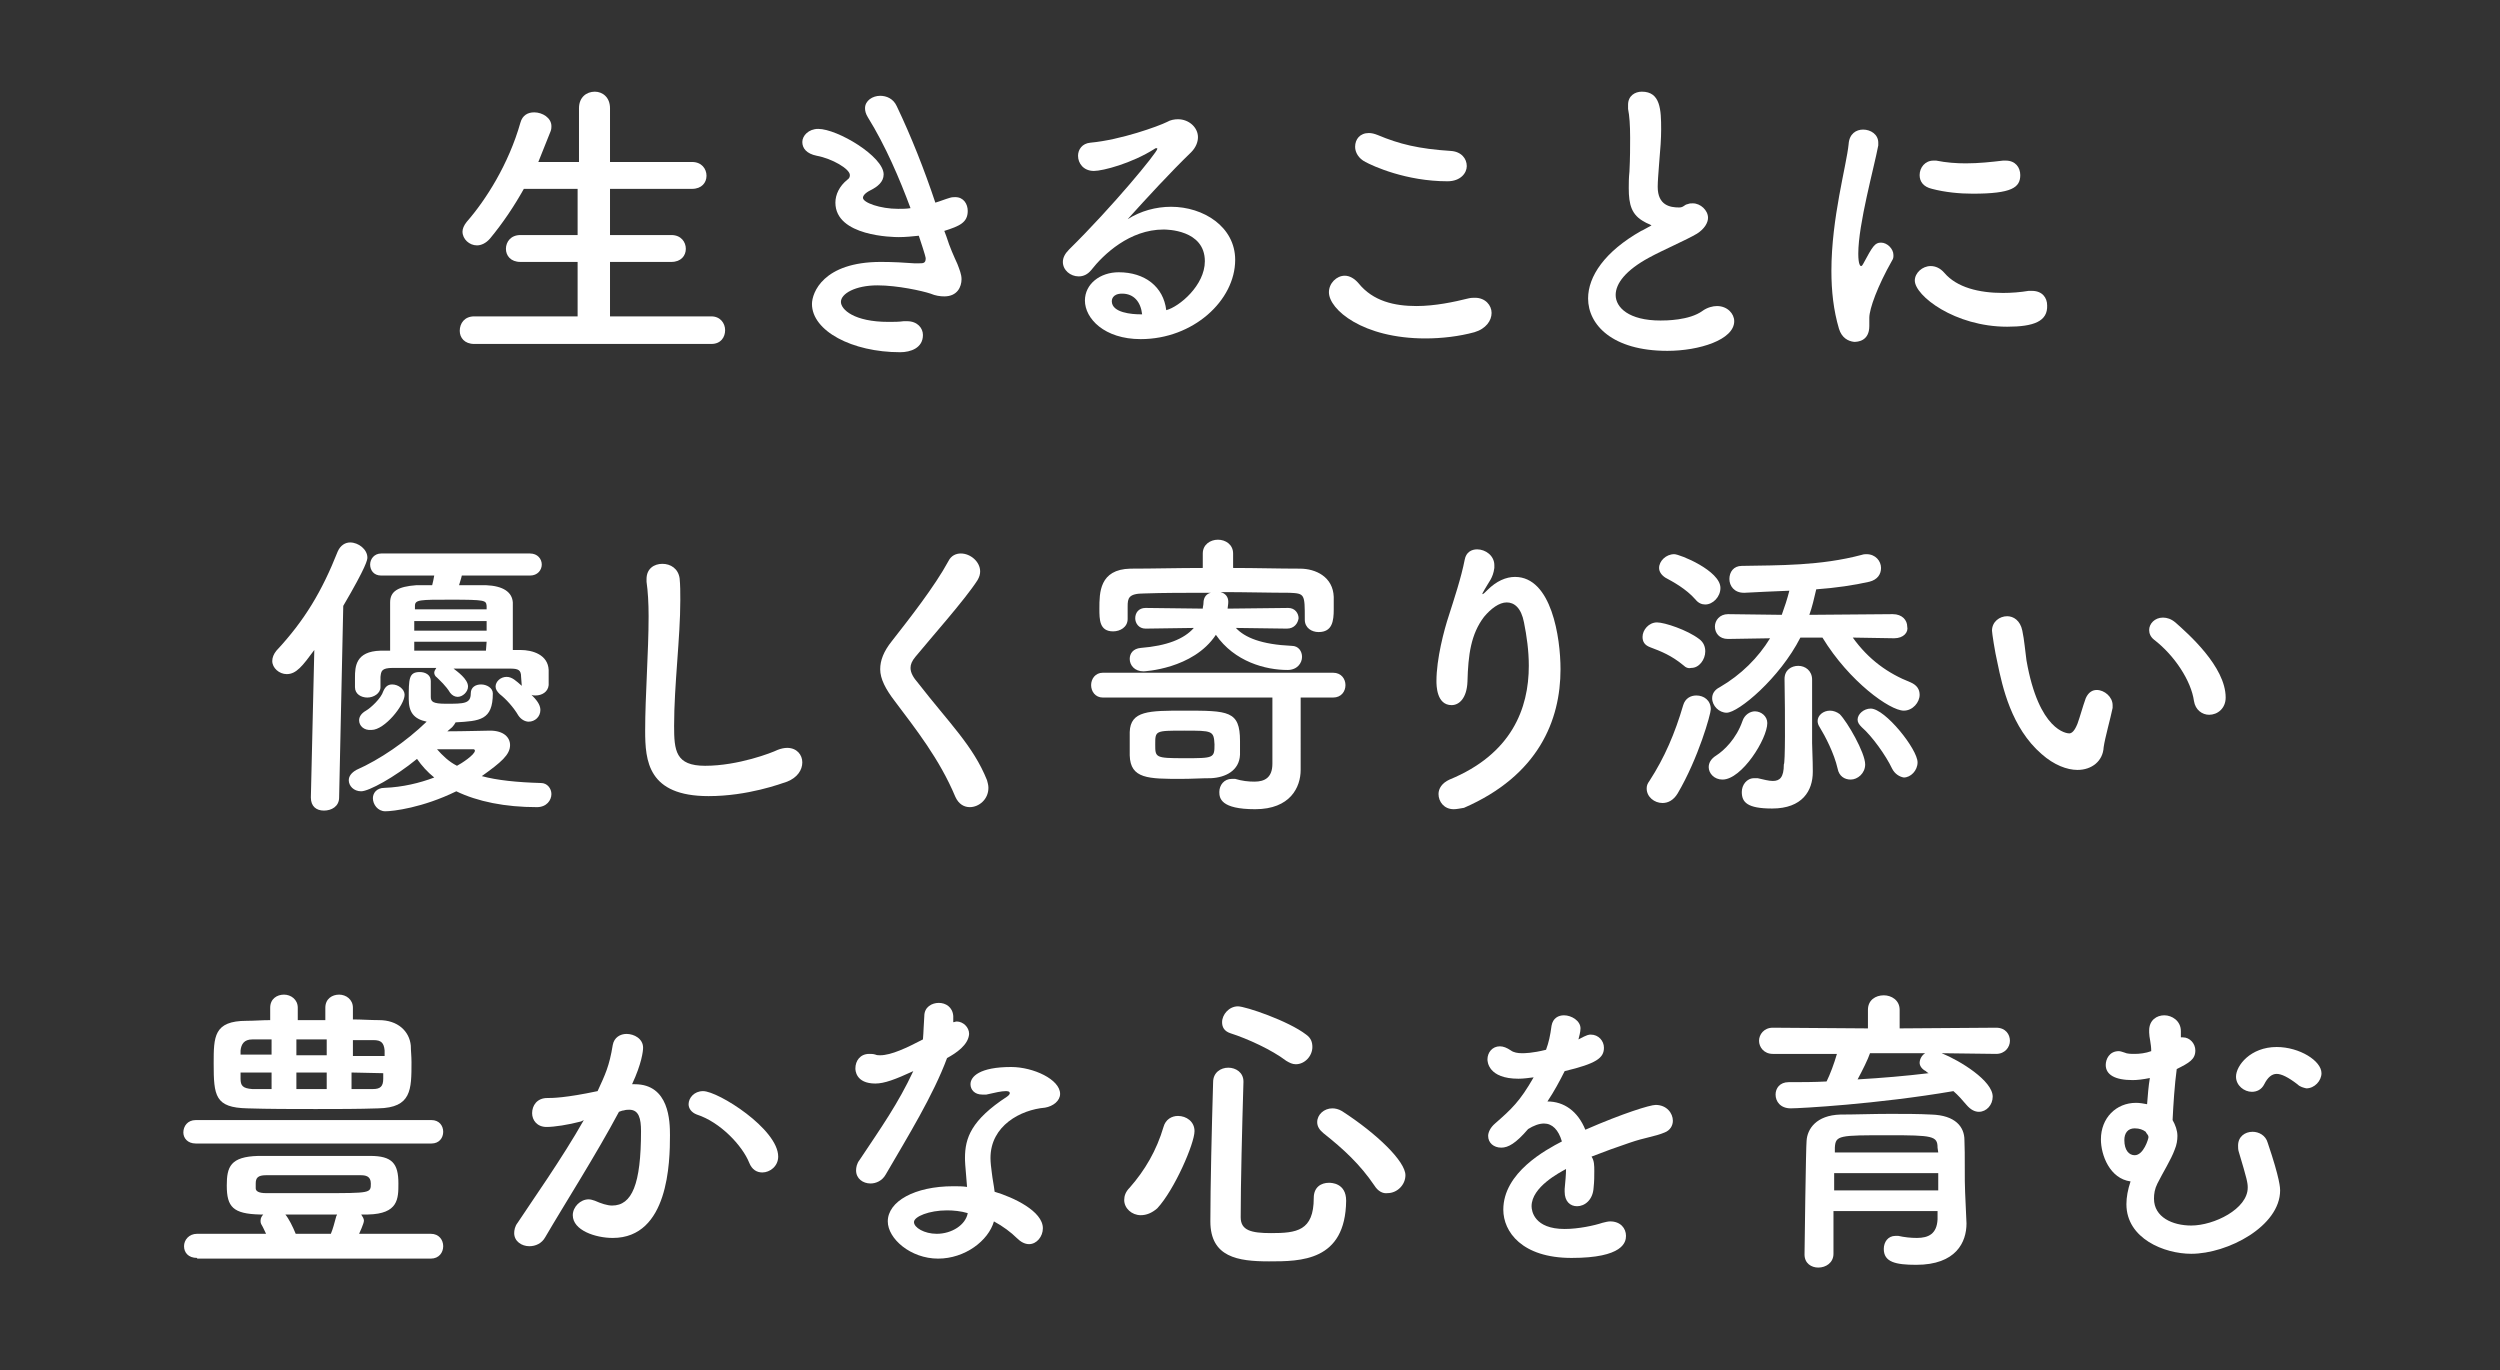 <?xml version="1.0" encoding="utf-8"?>
<!-- Generator: Adobe Illustrator 26.5.0, SVG Export Plug-In . SVG Version: 6.00 Build 0)  -->
<svg version="1.1" id="レイヤー_1" xmlns="http://www.w3.org/2000/svg" xmlns:xlink="http://www.w3.org/1999/xlink" x="0px"
	 y="0px" viewBox="0 0 362.7 198.8" style="enable-background:new 0 0 362.7 198.8;" xml:space="preserve">
<rect x="0" y="0" width="362.7" height="198.8" fill="#333333" stroke="none"/>
<style type="text/css">
	.st0{fill:#FFFFFF;}
</style>
<g>
	<path class="st0" d="M68.8,49.9c-1.4,0-2.1-0.9-2.1-1.9c0-1.1,0.7-2.1,2.1-2.1h15V38h-8.3c-1.4,0-2.1-0.9-2.1-1.9s0.7-2,2.1-2h8.3
		v-6.7H76c-1.4,2.5-3,4.9-4.9,7.2c-0.6,0.7-1.3,1-1.9,1c-1.1,0-2.1-0.9-2.1-2c0-0.4,0.2-0.9,0.6-1.4c2.8-3.2,6.1-8.4,7.8-14.4
		c0.3-1.1,1.1-1.5,2-1.5c1.2,0,2.5,0.8,2.5,2c0,0.2,0,0.4-0.1,0.7c-0.6,1.5-1.2,3-1.8,4.5H84v-7.8c0-1.6,1.1-2.4,2.3-2.4
		c1.1,0,2.2,0.8,2.2,2.4v7.8h11.9c1.4,0,2.1,1,2.1,2s-0.7,1.9-2.1,1.9H88.5v6.7h8.9c1.4,0,2.1,1,2.1,2S98.8,38,97.4,38h-8.9v7.9
		h14.7c1.3,0,2,1,2,2s-0.6,2-2,2C103.2,49.9,68.8,49.9,68.8,49.9z"/>
	<path class="st0" d="M137.3,34.3c0.5,1.6,1.1,2.9,1.6,4c0.3,0.8,0.6,1.5,0.6,2.2c0,1.1-0.6,2.5-2.5,2.5c-0.6,0-1.3-0.1-2-0.4
		c-1.2-0.4-4.8-1.2-7.7-1.2c-3.2,0-5.3,1.2-5.3,2.4c0,1.1,1.9,2.9,6.9,2.9c0.8,0,1.5,0,2.2-0.1c0.2,0,0.4,0,0.5,0c1.5,0,2.3,1,2.3,2
		c0,1.9-1.8,2.5-3.3,2.5c-7,0-12.8-3.1-12.8-7c0-1.6,1.6-6.1,10-6.1c1.8,0,3.5,0.1,4.8,0.2c0.3,0,0.6,0,0.8,0c0.5,0,0.9,0,0.9-0.7
		c0-0.1,0-0.3-1-3.3c-1,0.1-1.9,0.2-2.9,0.2c-0.8,0-9.2-0.1-9.2-5c0-1.2,0.6-2.4,1.7-3.3c0.3-0.2,0.4-0.4,0.4-0.7
		c0-0.9-2.6-2.4-4.8-2.8c-1.5-0.3-2.1-1.1-2.1-2s0.9-1.9,2.3-1.9c2.8,0,9.5,4,9.5,6.6c0,1.1-0.9,1.8-1.9,2.3
		c-0.8,0.4-1.1,0.8-1.1,1.1c0,0.7,2.5,1.6,5.1,1.6c0.6,0,1.2,0,1.8-0.1c-1.6-4.3-3.6-9-6.2-13.2c-0.3-0.5-0.4-0.9-0.4-1.3
		c0-1.1,1.1-1.8,2.2-1.8c0.9,0,1.9,0.4,2.4,1.5c2.1,4.4,4,9.2,5.6,14c0.7-0.2,1.4-0.5,2.1-0.7c0.3-0.1,0.6-0.1,0.8-0.1
		c1.2,0,1.8,1,1.8,2c0,1.7-1.2,2.2-3.4,2.9L137.3,34.3z"/>
	<path class="st0" d="M174.8,37.9c0-4.6-5.6-4.6-6-4.6c-4.9,0-8.7,3.6-10.5,5.9c-0.5,0.6-1.1,0.9-1.8,0.9c-1.2,0-2.3-0.9-2.3-2.1
		c0-0.6,0.3-1.2,0.9-1.8c6.3-6.2,12.8-14.1,12.8-14.6c0-0.1,0-0.1-0.1-0.1c-0.1,0-0.2,0-0.3,0.1c-3.3,2.1-7.5,3.2-8.8,3.2
		c-1.5,0-2.3-1.1-2.3-2.2c0-0.9,0.6-1.8,1.8-1.9c4.4-0.4,9.9-2.4,11.1-3c0.5-0.3,1.1-0.4,1.6-0.4c1.6,0,2.9,1.2,2.9,2.6
		c0,0.7-0.3,1.5-1,2.2c-3,2.9-6.4,6.6-9.2,9.7c1.9-1.2,4.1-1.8,6.3-1.8c4.7,0,9.3,2.9,9.3,7.7c0,5.9-6.1,11.5-13.7,11.5
		c-5.3,0-8.1-3-8.1-5.6c0-2.4,2.2-4.1,4.9-4.1c3.8,0,6.5,2.1,6.9,5.5C171.1,44.5,174.8,41.4,174.8,37.9z M162.8,42.6
		c-1.5,0-1.5,1-1.5,1.1c0,1.7,3,1.9,4.1,1.9c0.1,0,0.2,0,0.3,0C165.5,43.8,164.5,42.6,162.8,42.6z"/>
	<path class="st0" d="M206.8,49.1c-9.1,0-14-4.2-14-6.7c0-1.3,1.1-2.4,2.3-2.4c0.7,0,1.4,0.4,2,1.1c2.1,2.6,5.2,3.3,8.4,3.3
		c2.7,0,5.5-0.6,7.5-1.1c0.4-0.1,0.7-0.1,1-0.1c1.5,0,2.4,1.1,2.4,2.2c0,1.1-0.8,2.3-2.5,2.8C211.7,48.8,209.2,49.1,206.8,49.1z
		 M210,26.3c-6,0-10.8-2.2-11.9-2.8c-1-0.5-1.5-1.4-1.5-2.2c0-1.1,0.7-2,2-2c0.4,0,0.8,0.1,1.3,0.3c3.1,1.3,5.9,2,10.6,2.3
		c1.5,0.1,2.3,1.1,2.3,2.2C212.8,25.1,211.9,26.3,210,26.3z"/>
	<path class="st0" d="M238.6,32.2c-1.9-1-2.3-2.5-2.3-4.9c0-0.7,0-1.5,0.1-2.4c0.1-2,0.1-3.6,0.1-4.9c0-1.9-0.1-3.2-0.3-4.2
		c0-0.2,0-0.4,0-0.6c0-1.3,1-1.9,2-1.9c2.7,0,2.8,2.6,2.8,5.5c0,1.2-0.1,2.8-0.3,5c-0.1,1.4-0.2,2.5-0.2,3.3c0,2.7,1.8,3,3.1,3
		c0.7,0,0.7-0.4,1.3-0.5c0.2-0.1,0.5-0.1,0.7-0.1c1.1,0,2.2,1,2.2,2.1c0,0.7-0.5,1.6-1.6,2.3c-1.5,0.9-5,2.4-7,3.5
		c-3.3,1.8-4.8,3.7-4.8,5.4c0,1.8,1.9,3.7,6.5,3.7c0.7,0,4.2,0,6.1-1.4c0.7-0.5,1.5-0.7,2.1-0.7c1.5,0,2.5,1.1,2.5,2.2
		c0,2.7-5.1,4.3-9.7,4.3c-8,0-11.5-3.8-11.5-7.6c0-3.2,2.4-6.8,7.7-9.8c0.1,0,1.1-0.6,1.5-0.8C239.3,32.5,238.9,32.4,238.6,32.2z"/>
	<path class="st0" d="M266.8,47.7c-0.8-2.7-1.1-5.5-1.1-8.4c0-7.7,2.2-15.3,2.5-18.4c0.1-1.5,1.1-2.1,2.1-2.1c1.1,0,2.2,0.7,2.2,1.9
		c0,0.1,0,0.2,0,0.4c-0.6,3.2-2.9,11.4-2.9,15.7c0,1.6,0.3,1.8,0.4,1.8c0.1,0,0.2-0.1,0.3-0.3c1.4-2.6,1.7-3.1,2.6-3.1
		c0.9,0,1.8,0.9,1.8,1.8c0,0.3,0,0.5-0.2,0.8c-2.1,3.7-3.3,7-3.3,8.3c0,0.4,0,0.8,0,1.2c0,2.2-1.7,2.3-2.2,2.3
		C268.1,49.5,267.2,49,266.8,47.7z M291.2,47.4c-7.6,0-13.4-4.5-13.4-6.7c0-1.1,1.1-2.1,2.3-2.1c0.7,0,1.4,0.3,2,1
		c1.8,2.1,5,2.9,8.5,2.9c1.2,0,2.5-0.1,3.7-0.3c0.2,0,0.4,0,0.5,0c1.5,0,2.2,1,2.2,2.1C297.1,46.6,295.1,47.4,291.2,47.4z
		 M286.2,28.1c-1.9,0-4-0.2-5.9-0.7c-1.3-0.3-1.8-1.1-1.8-2c0-1.1,0.8-2.1,2-2.1c0.1,0,0.3,0,0.4,0c1.5,0.3,2.9,0.4,4.3,0.4
		c1.9,0,3.7-0.2,5.4-0.4c0.1,0,0.3,0,0.4,0c1.4,0,2.1,1,2.1,2.1C293.1,27.2,291.9,28.1,286.2,28.1z"/>
	<path class="st0" d="M45.1,115.7l0.5-21.4c-1.7,2.3-2.6,3.5-4,3.5c-1.1,0-2.1-0.9-2.1-1.9c0-0.5,0.2-1,0.6-1.5
		C44.2,90,46.7,85.8,49,80c0.4-0.9,1.1-1.3,1.8-1.3c1.2,0,2.5,1,2.5,2.2c0,0.3-0.1,1.2-3.5,7l-0.6,27.8c0,1.3-1.1,1.9-2.2,1.9
		S45.1,117,45.1,115.7L45.1,115.7z M64.9,106.1c2.2,0,5.7-0.1,6.2-0.1c2,0,2.9,1,2.9,2.1c0,1.4-1.3,2.5-4.1,4.5
		c2.2,0.6,5.1,0.9,8.6,1c0.9,0,1.5,0.8,1.5,1.6c0,0.9-0.7,1.9-2.1,1.9c-4.6,0-8.6-0.8-11.7-2.3c-4.9,2.4-9.2,2.9-10.3,2.9
		s-1.8-1-1.8-1.9c0-0.7,0.5-1.5,1.7-1.5c2.6-0.1,5.1-0.7,7.2-1.5c-1-0.8-1.8-1.7-2.5-2.7c-3.3,2.7-7,4.7-8.1,4.7s-1.8-0.8-1.8-1.6
		c0-0.6,0.4-1.1,1.1-1.5c3.4-1.5,7.2-4.1,10.2-7c-1.9-0.4-2.6-1.4-2.6-3.3c0-2.9,0-3.9,1.6-3.9c0.8,0,1.6,0.4,1.6,1.3s0,2,0,2.3
		c0,0.7,0.3,1,2.2,1c2.6,0,3.6,0,3.6-1.5c0-0.9,0.7-1.3,1.5-1.3c0.8,0,1.7,0.5,1.7,1.3c0,3.9-1.9,4-5.4,4.2
		c-0.1,0.2-0.3,0.5-0.5,0.7L64.9,106.1z M75.6,98.2c0-1-0.4-1.2-1.6-1.2c-2.3,0-5.2,0-8.2,0c0.5,0.4,2.1,1.5,2.1,2.6
		c0,0.8-0.8,1.5-1.5,1.5c-0.4,0-0.8-0.2-1.1-0.6c-0.6-1-1.5-1.8-1.9-2.2c-0.3-0.2-0.4-0.5-0.4-0.7s0.1-0.4,0.3-0.7
		c-2.3,0-4.5,0-6.3,0c-1.7,0-1.7,0.5-1.8,1.3c0,0,0,0,0,1.5l0,0c0,0.9-1,1.5-1.9,1.5s-1.8-0.5-1.8-1.5c0-0.6,0-0.9,0-1.4
		c0-1.6,0.1-3.8,3.7-3.9h1.4c0-2.4,0-5.2,0-7c0-1.6,1.1-2.3,3.8-2.5c0.4,0,1.3,0,2.3,0c0.1-0.4,0.2-0.8,0.3-1.4h-7.7
		c-1.1,0-1.6-0.8-1.6-1.6s0.6-1.6,1.6-1.6h21.6c1.1,0,1.7,0.8,1.7,1.6s-0.6,1.6-1.7,1.6H67c-0.1,0.5-0.3,1-0.4,1.4
		c1.7,0,3.3,0,3.9,0c2.5,0.1,3.8,1,3.9,2.5c0,0.8,0,1.9,0,3.2c0,1.2,0,2.5,0,3.7h1.1c1.8,0,4,0.7,4.1,2.9c0,2.2,0,2.2,0,2.2
		c-0.1,1-1,1.5-1.9,1.5c-0.2,0-0.4,0-0.6-0.1c0.7,0.7,1.3,1.4,1.3,2.2c0,1-0.8,1.7-1.7,1.7c-0.5,0-1.1-0.3-1.5-0.9
		c-0.7-1.2-1.8-2.4-2.7-3.1c-0.4-0.4-0.6-0.7-0.6-1.1c0-0.7,0.7-1.4,1.6-1.4c0.8,0,1.4,0.6,2.2,1.3L75.6,98.2L75.6,98.2z
		 M52.1,104.5c0-0.5,0.3-1,1-1.4s2.2-1.8,2.5-2.8c0.3-0.7,0.7-1,1.3-1c0.9,0,1.8,0.7,1.8,1.5c0,1.5-2.9,5.1-4.8,5.1
		C52.8,106,52.1,105.3,52.1,104.5z M70.6,88.4c0-0.2,0-0.4,0-0.5c-0.1-0.8-0.1-0.9-5.3-0.9c-4.4,0-5.1,0-5.1,0.9v0.5H70.6z
		 M70.6,90.1H60.1v1.4h10.5V90.1z M70.6,93.1H60.1v1.3c1.7,0,3.4,0,5.2,0c1.8,0,3.5,0,5.2,0L70.6,93.1z M68.9,108.9
		c0-0.1-0.1-0.2-0.2-0.2c0,0,0,0-0.1,0c-0.2,0-3.1,0-5.2,0c0.8,0.9,1.7,1.8,2.9,2.4C66.9,110.8,68.9,109.5,68.9,108.9z"/>
	<path class="st0" d="M102.8,115.5c-8.8,0-9.2-5.1-9.2-9.5c0-5,0.5-11.4,0.5-16.6c0-1.9-0.1-3.6-0.3-5c0-0.1,0-0.3,0-0.4
		c0-1.5,1.1-2.2,2.3-2.2s2.3,0.7,2.5,2.1c0.1,1,0.1,2,0.1,3.2c0,5.4-0.9,12.3-0.9,18.2c0,3.6,0.2,5.8,4.5,5.8
		c4.8,0,9.7-1.9,10.5-2.3c0.5-0.2,1-0.3,1.4-0.3c1.4,0,2.2,1,2.2,2.1s-0.7,2.2-2.2,2.8C113.3,113.7,108.5,115.5,102.8,115.5z"/>
	<path class="st0" d="M140.7,117.1c-0.8,0-1.6-0.4-2.1-1.5c-2.3-5.5-5.8-9.9-8.8-13.9c-1.3-1.7-2.1-3.2-2.1-4.6
		c0-1.3,0.5-2.6,1.7-4.1c2.5-3.2,6.2-7.9,8.2-11.6c0.4-0.8,1.1-1.1,1.8-1.1c1.4,0,2.8,1.2,2.8,2.6c0,0.4-0.1,0.8-0.4,1.3
		c-1.8,2.8-6.7,8.3-9,11.1c-0.5,0.6-0.7,1.1-0.7,1.6c0,0.7,0.4,1.4,1.1,2.2c4.5,5.8,8,9.1,10,14.1c0.1,0.4,0.2,0.7,0.2,1.1
		C143.4,116,142,117.1,140.7,117.1z"/>
	<path class="st0" d="M188.7,111.7L188.7,111.7c0,2.5-1.5,5.7-6.6,5.7c-5,0-5.2-1.6-5.2-2.5c0-1,0.7-1.9,1.8-1.9c0.2,0,0.4,0,0.5,0
		c1,0.3,1.9,0.4,2.8,0.4c1.5,0,2.6-0.6,2.6-2.6v-9.6H160c-1.1,0-1.7-0.9-1.7-1.8s0.6-1.8,1.7-1.8h33.4c1.2,0,1.8,0.9,1.8,1.8
		s-0.6,1.8-1.8,1.8h-4.7v5.6V111.7z M186.7,91.2l-7.4-0.1c1.3,1.4,3.7,2.4,8.1,2.6c1,0,1.5,0.8,1.5,1.6c0,0.9-0.7,1.9-2.1,1.9
		c-3.2,0-7.7-1.2-10.4-5.1c-3.3,5-10.5,5.3-10.5,5.3c-1.3,0-2-0.9-2-1.8c0-0.8,0.5-1.5,1.6-1.6c3.8-0.3,6.3-1.3,7.7-2.9l-7,0.1l0,0
		c-1,0-1.5-0.8-1.5-1.5c0-0.8,0.5-1.5,1.5-1.5l0,0l8.3,0.1c0-0.3,0.1-0.5,0.1-0.8c0-0.9,0.5-1.4,1.1-1.5c-3.6,0-7,0-9.7,0.1
		c-2.3,0-2.4,0.7-2.4,1.9c0,0,0,0,0,1.8l0,0c0,1.2-1.1,1.8-2.1,1.8c-2,0-2-1.7-2-3.3c0-2.3,0-5.7,4.5-5.8c3.3,0,6.9-0.1,10.5-0.1
		v-2.1c0-1.3,1.1-2,2.2-2c1.1,0,2.2,0.7,2.2,2v2.1c3.3,0,6.6,0.1,9.7,0.1c2.3,0,4.8,1.2,4.9,4.1c0,0.5,0,1.1,0,1.8
		c0,1.7-0.2,3.3-2.2,3.3c-1,0-2-0.6-2-1.8c0,0,0,0,0-0.1c0-3.6,0-3.7-2.2-3.8c-2.9,0-6.4-0.1-10-0.1c0.7,0.2,1.1,0.7,1.1,1.4
		c0,0,0,0.4-0.1,1l8.8-0.1c1,0,1.5,0.8,1.5,1.5C188.3,90.4,187.8,91.2,186.7,91.2L186.7,91.2z M171.4,113c-4.8,0-7.4,0-7.5-3.4
		c0-0.6,0-1.2,0-1.8c0-0.6,0-1.1,0-1.6c0.1-3.1,2.8-3.1,7.9-3.1c6.4,0,8.1,0,8.1,4.4c0,0.7,0,1.4,0,2c-0.1,2.3-2.1,3.3-4.2,3.4
		C174.3,112.9,172.9,113,171.4,113z M171.8,106c-4.2,0-4.2,0-4.2,2c0,1.9,0,2,4.2,2c4.3,0,4.4,0,4.4-2
		C176.1,106,175.9,106,171.8,106z"/>
	<path class="st0" d="M210.9,117.4c-1.4,0-2.2-1.1-2.2-2.2c0-0.8,0.5-1.6,1.6-2.1c9-3.7,11.5-10.3,11.5-16.5c0-2.2-0.3-4.3-0.7-6.3
		c-0.4-2.1-1.4-2.9-2.5-2.9s-2.3,0.9-3.3,2.1c-1.9,2.5-2.3,5.5-2.4,9.4c-0.1,2.4-1.2,3.4-2.3,3.4c-2.2,0-2.2-2.9-2.2-3.5
		c0-3.2,1.1-7.4,1.8-9.5c0.7-2.2,1.8-5.5,2.3-8.1c0.2-1.1,1-1.5,1.8-1.5c1.2,0,2.5,0.9,2.5,2.3c0,0.1,0,0.3,0,0.4
		c-0.2,1.5-0.8,2-1.4,3.1c-0.3,0.5-0.4,0.7-0.3,0.7c0.1,0,0.4-0.3,0.7-0.6c1.3-1.3,2.7-1.9,4-1.9c5.3,0,6.6,8.8,6.6,13.4
		c0,7.4-3.2,15.4-14,20.1C211.8,117.3,211.3,117.4,210.9,117.4z"/>
	<path class="st0" d="M244.2,96.5c-1.7-1.4-3.2-2-4.8-2.6c-0.8-0.3-1.1-0.8-1.1-1.5c0-1,0.9-2.1,2.1-2.1c1.1,0,4.4,1.1,6.1,2.4
		c0.7,0.5,0.9,1.2,0.9,1.8c0,1.2-0.9,2.4-2,2.4C245,97,244.6,96.9,244.2,96.5z M241.2,116.5c-1.2,0-2.3-0.9-2.3-2.1
		c0-0.4,0.1-0.7,0.4-1.1c2.2-3.4,3.7-6.9,4.9-11c0.3-1,1.1-1.4,1.9-1.4c1.1,0,2.1,0.7,2.1,2c0,0.7-1.8,7.1-4.8,12.2
		C242.8,116.1,242,116.5,241.2,116.5z M246,87c-1.4-1.6-3.3-2.6-4.4-3.2c-0.6-0.4-0.9-0.9-0.9-1.4c0-1,1-2,2.2-2
		c0.8,0,6.7,2.4,6.7,4.9c0,1.3-1.1,2.4-2.2,2.4C246.9,87.7,246.4,87.5,246,87z M247.9,111.3c0-0.6,0.3-1.2,1.1-1.7
		c1.1-0.7,2.9-2.4,3.8-5c0.3-0.9,1.1-1.4,1.8-1.4c0.9,0,1.8,0.7,1.8,1.7c0,2.3-3.7,8.2-6.5,8.2C248.7,113.1,247.9,112.2,247.9,111.3
		z M274.8,92.6l-6-0.1c2.3,3.2,5.1,5.2,8.4,6.5c0.9,0.4,1.3,1,1.3,1.8c0,1.1-1,2.3-2.3,2.3c-2,0-7.9-4.2-11.8-10.6h-3.2
		c-3,5.9-9,10.9-10.7,10.9c-1.1,0-2.1-1-2.1-2.1c0-0.6,0.3-1.2,1.1-1.6c3.1-1.8,5.6-4.3,7.3-7.1l-6.1,0.1l0,0
		c-1.3,0-1.9-0.9-1.9-1.8s0.7-1.8,1.9-1.8l7.8,0.1c0.4-1.1,0.8-2.3,1.1-3.5c-2.5,0.1-4.7,0.2-6.5,0.3H253c-1.4,0-2.1-1-2.1-2
		s0.6-1.9,1.8-1.9c5.4-0.1,11.4,0,17.4-1.6c0.3-0.1,0.5-0.1,0.7-0.1c1.3,0,2.1,1,2.1,2c0,0.9-0.5,1.7-1.7,2
		c-2.2,0.5-4.9,0.9-7.7,1.1c-0.3,1.3-0.6,2.6-1,3.7l12.1-0.1c1.4,0,2.1,0.9,2.1,1.8C276.9,91.7,276.2,92.6,274.8,92.6L274.8,92.6z
		 M258.9,98.5c0-1.3,1-1.9,2-1.9s2,0.7,2,2c0,1.5,0,2.7,0,3.7c0,2.1,0,3.6,0,5.5c0,0.7,0.1,2.4,0.1,4c0,0.1,0,0.1,0,0.2
		c0,2.7-1.5,5.3-5.9,5.3c-3.6,0-4.4-0.9-4.4-2.4c0-1,0.7-2,1.8-2c0.2,0,0.3,0,0.5,0c0.9,0.2,1.6,0.4,2.2,0.4c1,0,1.6-0.5,1.6-2.4
		C259,110.8,259,104.3,258.9,98.5L258.9,98.5z M266.6,111.5c-0.5-2.2-1.8-4.7-2.6-6c-0.2-0.3-0.3-0.6-0.3-0.9c0-0.8,0.8-1.5,1.8-1.5
		c0.5,0,1,0.2,1.4,0.5c1.1,1.1,3.7,5.6,3.7,7.3c0,1.3-1.1,2.2-2.1,2.2C267.6,113.1,266.8,112.6,266.6,111.5z M274.5,111.5
		c-0.9-1.9-2.9-4.7-4.4-6c-0.4-0.4-0.6-0.7-0.6-1.1c0-0.8,0.9-1.6,1.9-1.6c2.1,0,6.8,5.9,6.8,7.8c0,1.2-1,2.2-2,2.2
		C275.6,112.7,274.9,112.3,274.5,111.5z"/>
	<path class="st0" d="M301.4,111.7c-1.5,0-3.4-0.7-5.2-2.3c-4.4-3.8-5.7-9.8-6.4-13.2c-0.4-1.7-0.8-4.4-0.8-4.7
		c0-1.3,1.1-2.1,2.2-2.1c0.9,0,1.9,0.6,2.2,2.1c0.3,1.4,0.4,2.9,0.6,4.3c1.8,10.3,5.9,10.6,6.2,10.6c0.4,0,0.8-0.4,1.2-1.4
		c0.4-1.1,0.7-2.3,1.2-3.7c0.4-0.9,1-1.2,1.6-1.2c1.1,0,2.3,1,2.3,2.2c0,0.1,0,0.2,0,0.4c-0.3,1.5-1.1,4.3-1.3,5.7
		C305.1,110.4,303.5,111.7,301.4,111.7z M318.3,101.7c-0.4-2.9-2.8-6.6-5.8-8.9c-0.5-0.4-0.7-0.9-0.7-1.4c0-0.9,0.8-1.8,2-1.8
		c0.6,0,1.2,0.2,1.8,0.7c1.8,1.6,7.3,6.4,7.3,10.9c0,1.6-1.2,2.5-2.4,2.5C319.5,103.7,318.5,103,318.3,101.7z"/>
	<path class="st0" d="M28.4,165.9c-1.2,0-1.8-0.8-1.8-1.6c0-0.9,0.6-1.8,1.8-1.8h34.2c1.1,0,1.7,0.8,1.7,1.7s-0.6,1.7-1.7,1.7
		L28.4,165.9L28.4,165.9z M28.6,182.5c-1.3,0-1.9-0.8-1.9-1.7s0.7-1.8,1.9-1.8h10c-0.2-0.4-0.4-0.9-0.7-1.4
		c-0.1-0.2-0.1-0.4-0.1-0.5c0-0.4,0.2-0.7,0.4-0.9h-0.5c-3.9-0.1-4.8-1.1-4.8-4.2c0-2.7,0.5-4.2,4.6-4.3c3,0,6.1,0,9.2,0
		c2.3,0,4.7,0,7,0c3.2,0,4.1,1.1,4.1,4c0,2.2,0,4.4-4.4,4.5h-1c0.2,0.3,0.4,0.6,0.4,0.9c0,0.4-0.7,1.9-0.7,1.9h10.4
		c1.2,0,1.8,0.9,1.8,1.8c0,0.9-0.6,1.8-1.8,1.8H28.6V182.5z M51.2,147.9c1.3,0,2.5,0.1,3.8,0.1c2.7,0,4.4,1.6,4.6,3.7
		c0,0.7,0.1,1.5,0.1,2.4c0,4,0,6.6-4.8,6.7c-2.9,0.1-6,0.1-9.1,0.1c-3.4,0-6.8,0-9.9-0.1c-4.7-0.1-4.9-1.8-4.9-6.5
		c0-3.9,0-6.2,4.8-6.2c1.1,0,2.2-0.1,3.4-0.1v-1.8c0-1.3,1-1.9,2-1.9s2,0.7,2,1.9v1.8h4v-1.8c0-1.3,1-1.9,2-1.9s2,0.7,2,1.9
		C51.2,146.2,51.2,147.9,51.2,147.9z M39.4,150.8c-1,0-1.9,0-2.8,0c-1.2,0-1.6,0.7-1.7,1.6v0.6h4.5V150.8z M39.4,155.6h-4.5v0.9
		c0,1,0.3,1.4,1.7,1.5c0.9,0,1.8,0,2.8,0V155.6z M52.3,170.5c-2.1,0-4.5,0-6.8,0c-2.4,0-4.7,0-6.9,0c-1.2,0-1.5,0.4-1.5,1.2
		c0,0.2,0,0.4,0,0.7c0,0.4,0.4,0.7,1.5,0.7c2.4,0,5.2,0,8.1,0c7.1,0,7.1,0,7.1-1.4C53.8,170.6,53,170.5,52.3,170.5z M48,179
		c0.3-0.7,0.5-1.5,0.8-2.6c0,0,0.1-0.1,0.1-0.2c-7.5,0-7.5,0-7.5,0c0.5,0.6,1.1,1.8,1.5,2.8H48z M47.4,150.8H43v2.3h4.4V150.8z
		 M47.4,155.6H43v2.4h4.4V155.6z M55.8,153.1c0-0.3,0-0.5,0-0.7c-0.1-1.1-0.5-1.5-1.6-1.5c-1,0-2,0-3,0v2.3h4.6V153.1z M51,155.6
		v2.4c1.1,0,2.1,0,3.1,0c1.1,0,1.5-0.4,1.5-1.5c0-0.3,0-0.5,0-0.8L51,155.6L51,155.6z"/>
	<path class="st0" d="M84.3,162.7c-1.9,0.5-3.9,0.8-5,0.8c-1.4,0-2.1-1-2.1-2c0-1.1,0.7-2.2,2.2-2.2c0.7,0,2.6,0,7.3-1
		c1.1-2.4,1.7-3.6,2.2-6.7c0.2-1.1,1.1-1.6,2-1.6c1.1,0,2.4,0.7,2.4,2c0,0.5-0.2,2.3-1.6,5.3c0.1,0,0.2,0,0.4,0c5,0,5.1,5.4,5.1,7.4
		c0,3.9-0.2,14.9-8.3,14.9c-2.5,0-5.8-1.1-5.8-3.3c0-1.2,1.1-2.3,2.3-2.3c0.3,0,0.6,0.1,0.9,0.2c0.9,0.4,1.8,0.7,2.5,0.7
		c2.9,0,4.2-3.1,4.2-10.8c0-1.8-0.3-3.1-1.7-3.1c-0.2,0-0.5,0-0.8,0.1c-0.2,0-0.4,0.1-0.7,0.2c-3.3,6.2-7.9,13.4-10.7,18.2
		c-0.5,0.9-1.4,1.3-2.3,1.3c-1.1,0-2.2-0.7-2.2-1.9c0-0.4,0.1-1,0.5-1.5c1.9-2.9,6.5-9.4,9.6-14.9L84.3,162.7z M108.7,168.7
		c-1-2.5-4.2-5.9-7.6-7c-0.8-0.3-1.2-0.9-1.2-1.5c0-0.9,0.8-1.9,2.1-1.9c2.2,0,10.9,5.5,10.9,9.5c0,1.4-1.2,2.3-2.3,2.3
		C109.8,170.1,109.1,169.7,108.7,168.7z"/>
	<path class="st0" d="M137.4,153.5c-2,5.4-5.7,11.4-8.9,16.9c-0.5,0.9-1.4,1.3-2.2,1.3c-1.1,0-2.1-0.7-2.1-1.9c0-0.4,0.1-1,0.5-1.5
		c3.2-4.8,5.6-8.2,7.8-12.9c-2.6,1.2-4.2,1.8-5.5,1.8c-2.9,0-2.9-2-2.9-2.2c0-1.1,0.7-2.1,2-2.1c0.3,0,0.6,0,0.9,0.1
		c0.2,0.1,0.5,0.1,0.7,0.1c1.6,0,3.9-1.1,6.2-2.3c0.1-1.1,0.1-2.1,0.2-3.4c0-1.3,1.1-1.9,2.1-1.9s2,0.6,2.1,1.9v0.9
		c0.2,0,0.3-0.1,0.5-0.1c0.9,0,1.8,0.8,1.8,1.8C140.5,151.6,138.7,152.8,137.4,153.5L137.4,153.5z M136.1,182.6
		c-4,0-7.3-2.9-7.3-5.4c0-2.9,3.9-5.1,9.5-5.1c0.7,0,1.4,0,2,0.1c-0.3-3.5-0.3-3.7-0.3-4.2c0-2.9,0.9-5.5,6.1-8.9
		c0.3-0.2,0.4-0.4,0.4-0.5c0-0.3-0.4-0.3-0.6-0.3c-0.6,0-1.5,0.2-2.8,0.5c-0.2,0-0.4,0-0.6,0c-1.1,0-1.7-0.7-1.7-1.5
		c0-1.1,1.3-2.5,5.9-2.5c3.2,0,7.1,1.8,7.1,3.9c0,1-1,1.8-2.2,2c-3.5,0.3-7.9,2.6-7.9,7.3c0,0.7,0.1,1.4,0.2,2.2
		c0.1,0.9,0.3,1.8,0.4,2.7c2.7,0.8,7,2.8,7,5.3c0,1.2-0.9,2.3-2,2.3c-0.6,0-1.2-0.3-1.8-0.9c-0.8-0.8-2-1.7-3.3-2.4
		C143.4,180,140,182.6,136.1,182.6z M137.4,175.6c-2.6,0-4.8,0.9-4.8,1.7s1.5,1.7,3.3,1.7c2.2,0,4.2-1.3,4.5-3
		C139.4,175.7,138.3,175.6,137.4,175.6z"/>
	<path class="st0" d="M165.5,176.3c-1.3,0-2.4-1-2.4-2.2c0-0.6,0.2-1.2,0.8-1.8c2.2-2.5,3.9-5.4,4.9-8.8c0.3-1.1,1.2-1.6,2.1-1.6
		c1.2,0,2.4,0.8,2.4,2.2c0,1.8-2.9,8.5-5.4,11.2C167.1,176,166.3,176.3,165.5,176.3z M184.1,183c-4.5,0-8.5-0.6-8.5-5.8
		c0-5,0.2-13.5,0.4-20.2c0-1.4,1.1-2.1,2.2-2.1s2.2,0.7,2.2,2c0,0,0,0,0,0.1c-0.2,6.8-0.4,14.7-0.4,19.6c0,1.9,1.5,2.3,4.4,2.3
		c3.7,0,6.2-0.3,6.2-5.1c0-1.6,1.1-2.2,2.2-2.2c0.3,0,2.5,0,2.5,2.6C195.2,183,188.7,183,184.1,183z M186.6,153.9
		c-2.1-1.6-5.6-3.2-8.1-4c-0.9-0.3-1.2-0.9-1.2-1.6c0-1.1,1-2.3,2.3-2.3c1.1,0,7.3,2.1,9.9,4.1c0.7,0.5,0.9,1.1,0.9,1.8
		c0,1.3-1.1,2.5-2.4,2.5C187.5,154.4,187.1,154.2,186.6,153.9z M199.4,172c-2.1-3.1-4.5-5.3-7.4-7.6c-0.6-0.5-0.9-1-0.9-1.6
		c0-1.1,1-2,2.2-2c0.4,0,0.9,0.1,1.4,0.4c5.1,3.3,9.2,7.3,9.2,9.3c0,1.4-1.2,2.6-2.6,2.6C200.6,173.2,199.9,172.8,199.4,172z"/>
	<path class="st0" d="M231.3,169.9c0,0.7,0,1.5-0.1,2.4c-0.1,1.8-1.3,2.7-2.4,2.7c-1,0-1.8-0.7-1.8-2.1c0-0.1,0-0.3,0-0.4
		c0.1-1.1,0.2-2.1,0.2-2.9c-0.9,0.5-5,2.6-5,5.4c0,0.7,0.4,3.3,4.8,3.3c2,0,4.3-0.5,5.5-0.9c0.4-0.1,0.8-0.2,1.1-0.2
		c1.5,0,2.3,1,2.3,2.1c0,0.9-0.4,3.2-7.9,3.2c-7.2,0-9.9-3.8-9.9-7c0-5.4,6.2-8.7,8.5-9.9c-0.5-1.7-1.4-2.6-2.6-2.6
		c-0.7,0-1.5,0.3-2.3,0.8c-1.8,2.1-2.9,2.7-3.9,2.7c-1.1,0-1.9-0.7-1.9-1.7c0-0.5,0.3-1.2,1-1.8c2.4-2.1,3.6-3.2,5.6-6.7
		c-0.8,0.1-1.5,0.2-2.2,0.2c-4.4,0-4.5-2.5-4.5-2.8c0-1,0.7-1.9,1.8-1.9c0.5,0,1,0.2,1.6,0.6c0.4,0.3,1,0.4,1.6,0.4
		c0.4,0,1.5,0,3.5-0.5c0.4-1.1,0.6-2,0.8-3.5c0.2-1.1,1-1.5,1.8-1.5c1.1,0,2.4,0.8,2.4,1.9c0,0.5-0.2,1.2-0.3,1.6
		c1.3-0.7,1.5-0.7,1.8-0.7c1.1,0,1.9,0.9,1.9,1.9c0,1.5-1.1,2.3-5.7,3.4c-0.7,1.4-1.5,2.9-2.5,4.4c2.4,0,4.4,1.4,5.5,4.1
		c5.5-2.4,9.4-3.6,10.2-3.6c1.6,0,2.5,1.2,2.5,2.3c0,0.7-0.4,1.4-1.2,1.7c-1.4,0.6-2.8,0.7-5.1,1.5c-1.8,0.6-3.7,1.3-5.5,2
		C231.3,168.4,231.3,169.1,231.3,169.9z"/>
	<path class="st0" d="M281.7,152.8c2.7,1.1,7.4,4,7.4,6.3c0,1.2-0.9,2.2-2,2.2c-0.6,0-1.2-0.3-1.8-1c-0.6-0.7-1.2-1.4-1.9-2
		c-11.1,1.9-22.3,2.5-23.6,2.5c-1.5,0-2.2-1-2.2-2c0-0.9,0.6-1.8,1.9-1.8c1.8,0,3.7,0,5.5-0.1c0.5-1,1.1-2.6,1.5-4h-9.3
		c-1.3,0-2-1-2-1.9s0.7-1.9,2-1.9l13.8,0.1v-2.7c0-1.4,1.1-2.1,2.3-2.1c1.1,0,2.3,0.7,2.3,2.1v2.7l14-0.1c1.4,0,2,1,2,1.9
		s-0.7,1.9-2,1.9L281.7,152.8z M285.3,177.5C285.3,177.6,285.3,177.6,285.3,177.5c0,2.7-1.5,6-7.3,6c-3,0-4.7-0.4-4.7-2.3
		c0-1,0.6-1.9,1.7-1.9c0.1,0,0.2,0,0.4,0c0.9,0.2,1.8,0.3,2.7,0.3c1.7,0,2.9-0.6,3-2.7c0-0.4,0-0.7,0-1.2H266v6.2c0,1.3-1.1,2-2.2,2
		c-1,0-2-0.6-2-1.9c0-0.4,0.2-15.8,0.3-16.5c0.1-1.7,1.4-3.7,4.9-3.8c2.1,0,4.7-0.1,7.2-0.1c2.1,0,4.2,0,6,0.1
		c3.5,0.1,4.8,1.8,4.8,3.7c0.1,2,0,5.9,0.1,7.6L285.3,177.5z M281.2,170.2h-15.1c0,0.8,0,1.6,0,2.5h15.1V170.2z M281.1,166.5
		c0-1.7-0.7-1.8-7.1-1.8c-7.2,0-7.7,0-7.8,1.8v0.7h15L281.1,166.5z M271.3,152.8c-0.3,0.9-1.1,2.5-1.8,3.8c3.5-0.2,7-0.5,10.3-0.9
		c-0.2-0.1-0.3-0.2-0.4-0.3c-0.6-0.3-0.9-0.8-0.9-1.2c0-0.5,0.3-1.1,0.8-1.4L271.3,152.8L271.3,152.8z"/>
	<path class="st0" d="M316.3,150.5c0.1,0,0.2,0,0.4,0c1,0,1.8,0.9,1.8,1.9c0,1.3-0.9,1.8-2.7,2.7c-0.3,2.2-0.5,5.2-0.6,7.4
		c0.4,0.7,0.7,1.5,0.7,2.3c0,0.6-0.1,1.3-0.4,2c-0.5,1.4-1.7,3.3-2.5,4.9c-0.4,0.8-0.5,1.5-0.5,2.2c0,2.7,2.7,3.9,5.4,3.9
		c3.3,0,8.2-2.4,8.2-5.5c0-0.7-0.1-1.2-1.3-5.2c-0.1-0.3-0.1-0.6-0.1-0.9c0-1.3,1-2,2.1-2c0.9,0,1.9,0.5,2.2,1.6
		c1.8,5.3,1.8,6.6,1.8,6.9c0,5.2-7.6,9.2-12.9,9.2c-3.9,0-9.4-2.2-9.4-7.2c0-1,0.2-2.1,0.6-3.3c-3-0.4-4.3-3.8-4.3-6.1
		c0-3.1,2.2-5.3,5.1-5.3c0.5,0,1.1,0.1,1.6,0.2c0.1-1.3,0.2-2.6,0.4-3.8c-1,0.2-1.8,0.3-2.5,0.3c-2.6,0-3.9-0.8-3.9-2.2
		c0-0.8,0.5-2,1.9-2c0.2,0,0.5,0.1,0.8,0.2c0.4,0.2,1,0.2,1.5,0.2c0.7,0,1.6-0.1,2.4-0.4c0-1.1-0.3-2-0.3-2.7c0-0.1,0-0.2,0-0.3
		c0-1.5,1.1-2.2,2.2-2.2s2.4,0.8,2.4,2.3v0.9H316.3z M309.7,163.7c-1,0-1.5,0.7-1.5,1.7c0,1.5,0.7,2.2,1.5,2.2c1.3,0,2-2.4,2-2.6
		c0-0.4-0.3-0.5-0.4-0.8C310.9,163.9,310.4,163.7,309.7,163.7z M333.3,157.3c-1.3-1-2.3-1.5-3-1.5s-1.3,0.5-1.8,1.5
		c-0.4,0.8-1.1,1.1-1.8,1.1c-1.1,0-2.3-0.9-2.3-2.2c0-1.6,2.1-4.3,5.9-4.3c3.3,0,6.5,2,6.5,3.8c0,1.1-1,2.2-2.2,2.2
		C334.2,157.8,333.7,157.7,333.3,157.3z"/>
</g>
</svg>
